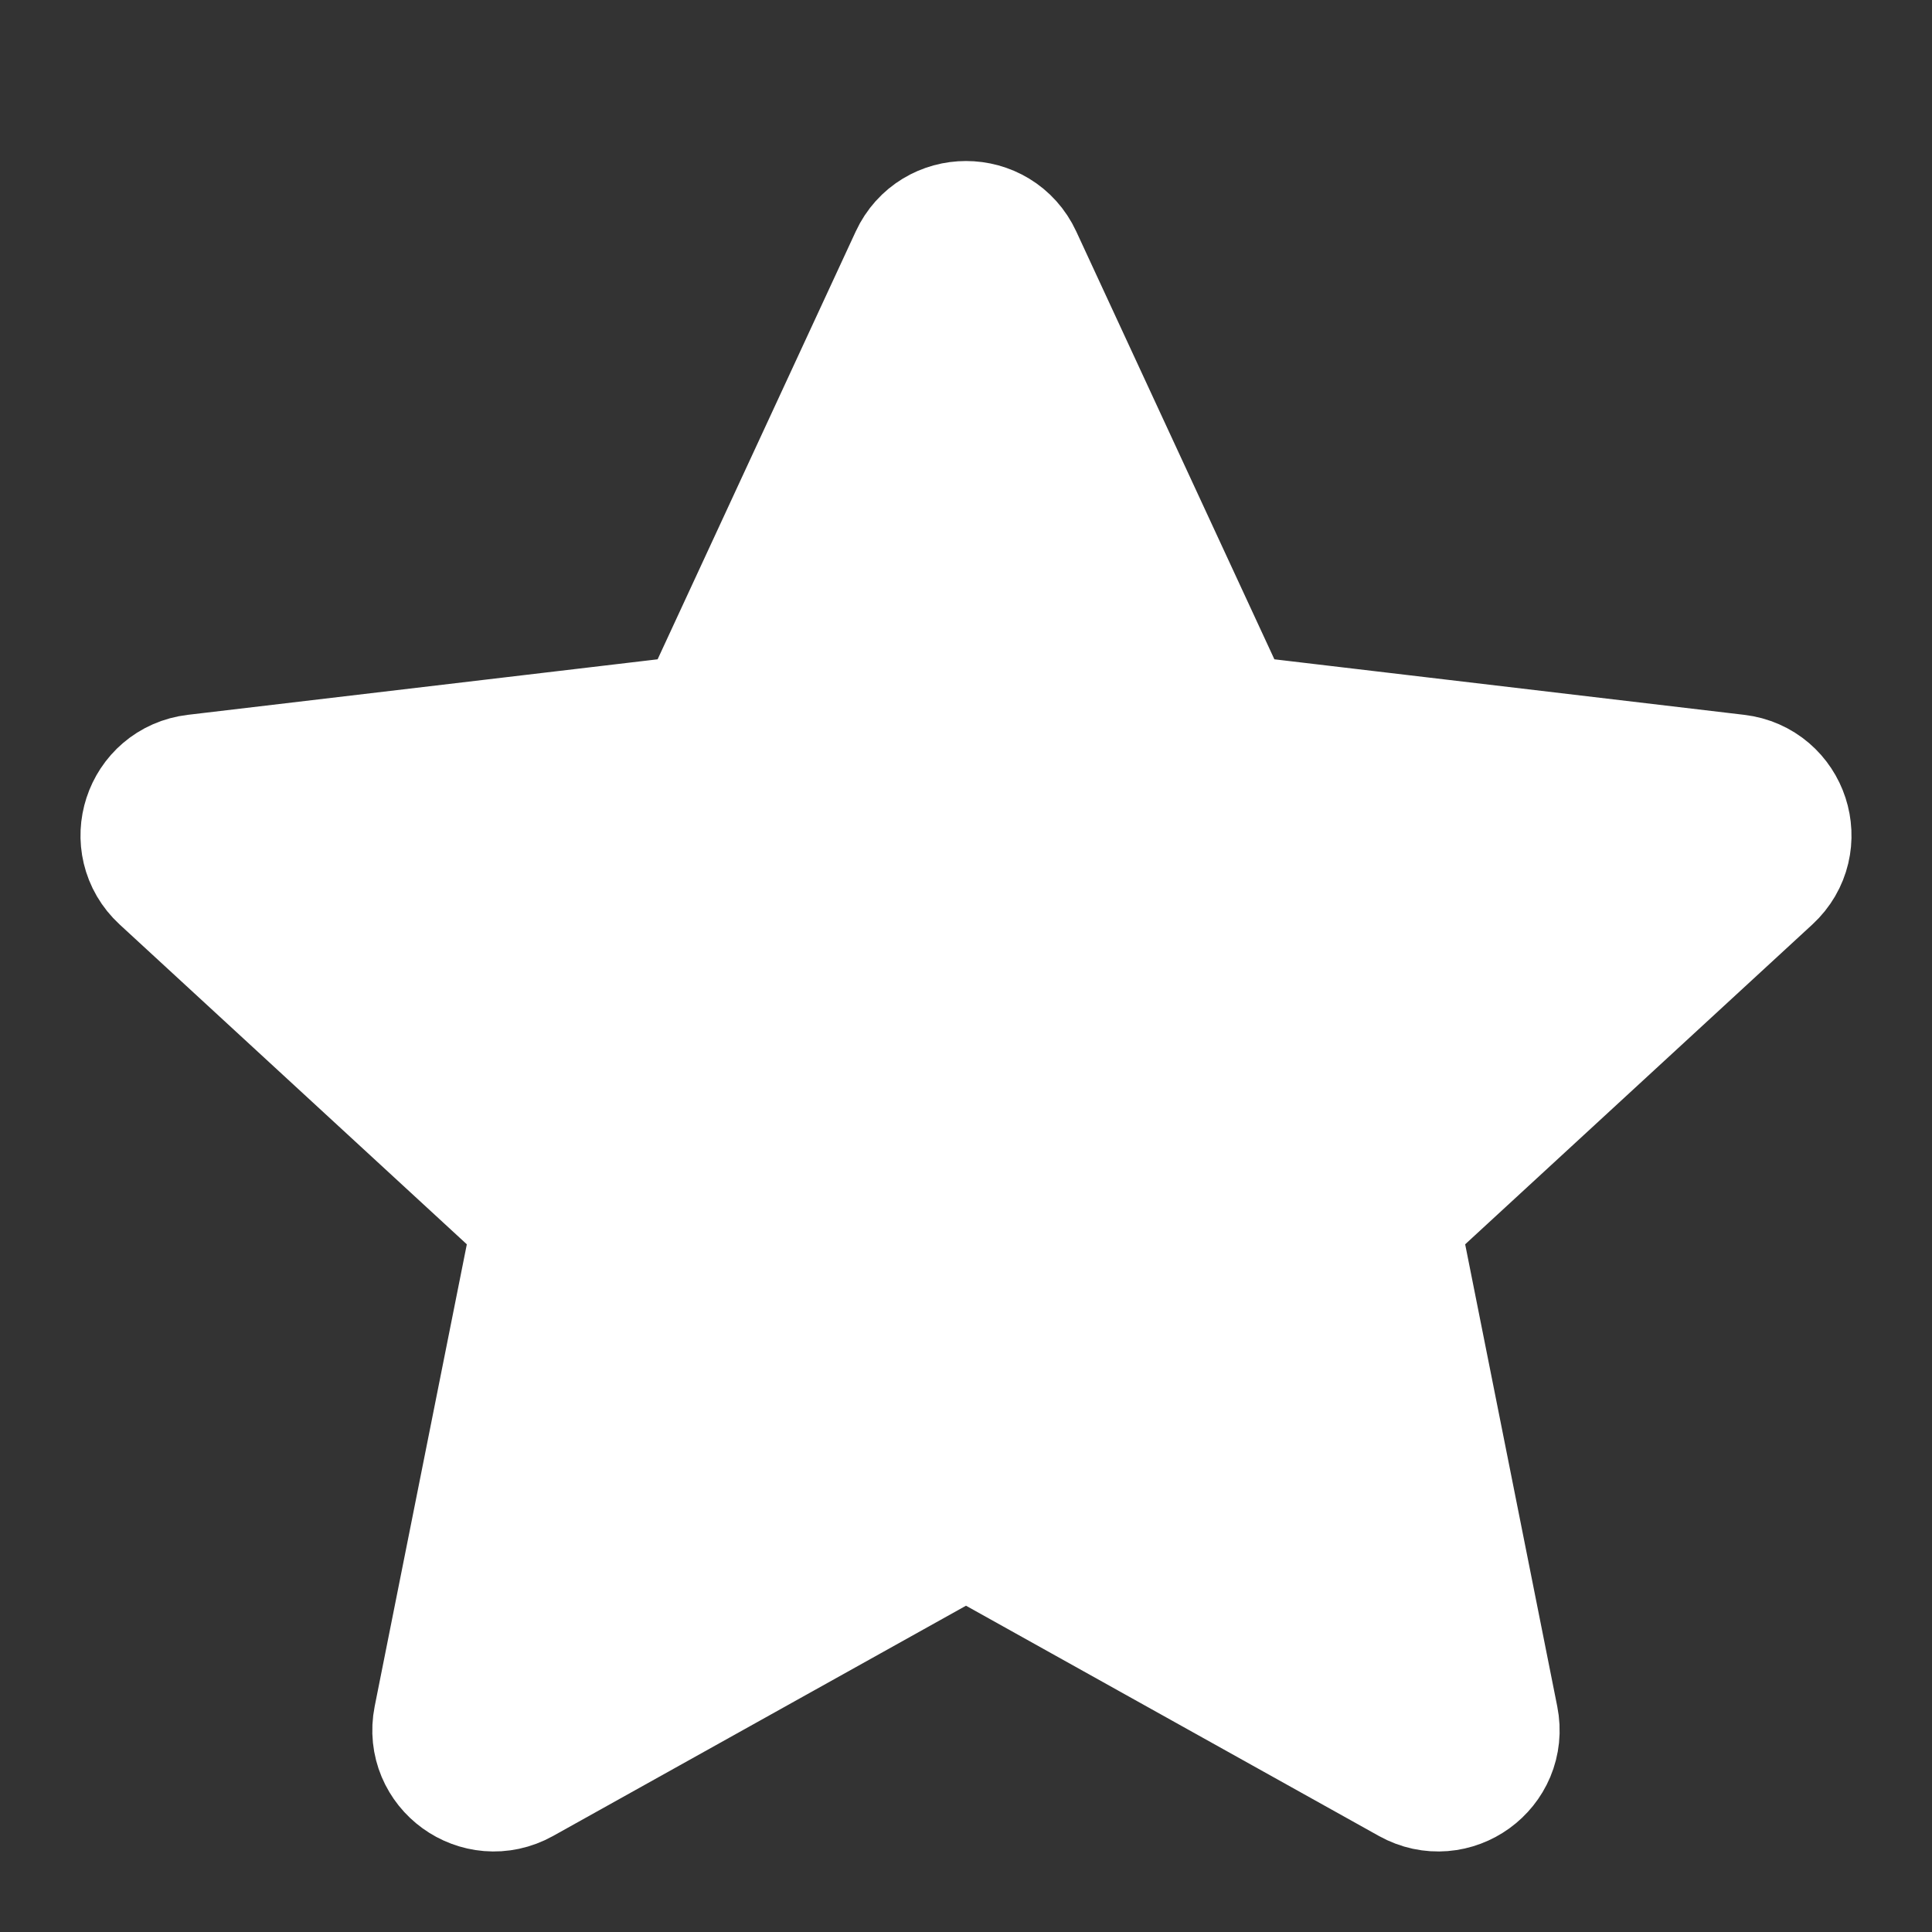 <svg width="24" height="24" viewBox="0 0 24 24" fill="none" xmlns="http://www.w3.org/2000/svg">
<rect x="0" y="0" width="24" height="24" fill="#333333" stroke="none"/>
<path d="M8.961 8.86L11.538 3.295C11.72 2.902 12.28 2.902 12.462 3.295L15.039 8.86C15.113 9.02 15.265 9.131 15.441 9.151L21.55 9.873C21.982 9.924 22.155 10.455 21.836 10.749L17.319 14.91C17.189 15.03 17.131 15.208 17.166 15.381L18.364 21.393C18.449 21.817 17.996 22.145 17.617 21.934L12.248 18.94C12.094 18.854 11.906 18.854 11.752 18.94L6.383 21.934C6.004 22.145 5.551 21.817 5.635 21.393L6.834 15.381C6.869 15.208 6.811 15.03 6.681 14.91L2.164 10.749C1.845 10.455 2.018 9.924 2.45 9.873L8.559 9.151C8.735 9.131 8.887 9.02 8.961 8.86Z" fill="white" stroke="white" stroke-width="2" stroke-linecap="round" stroke-linejoin="round"/>
</svg>
